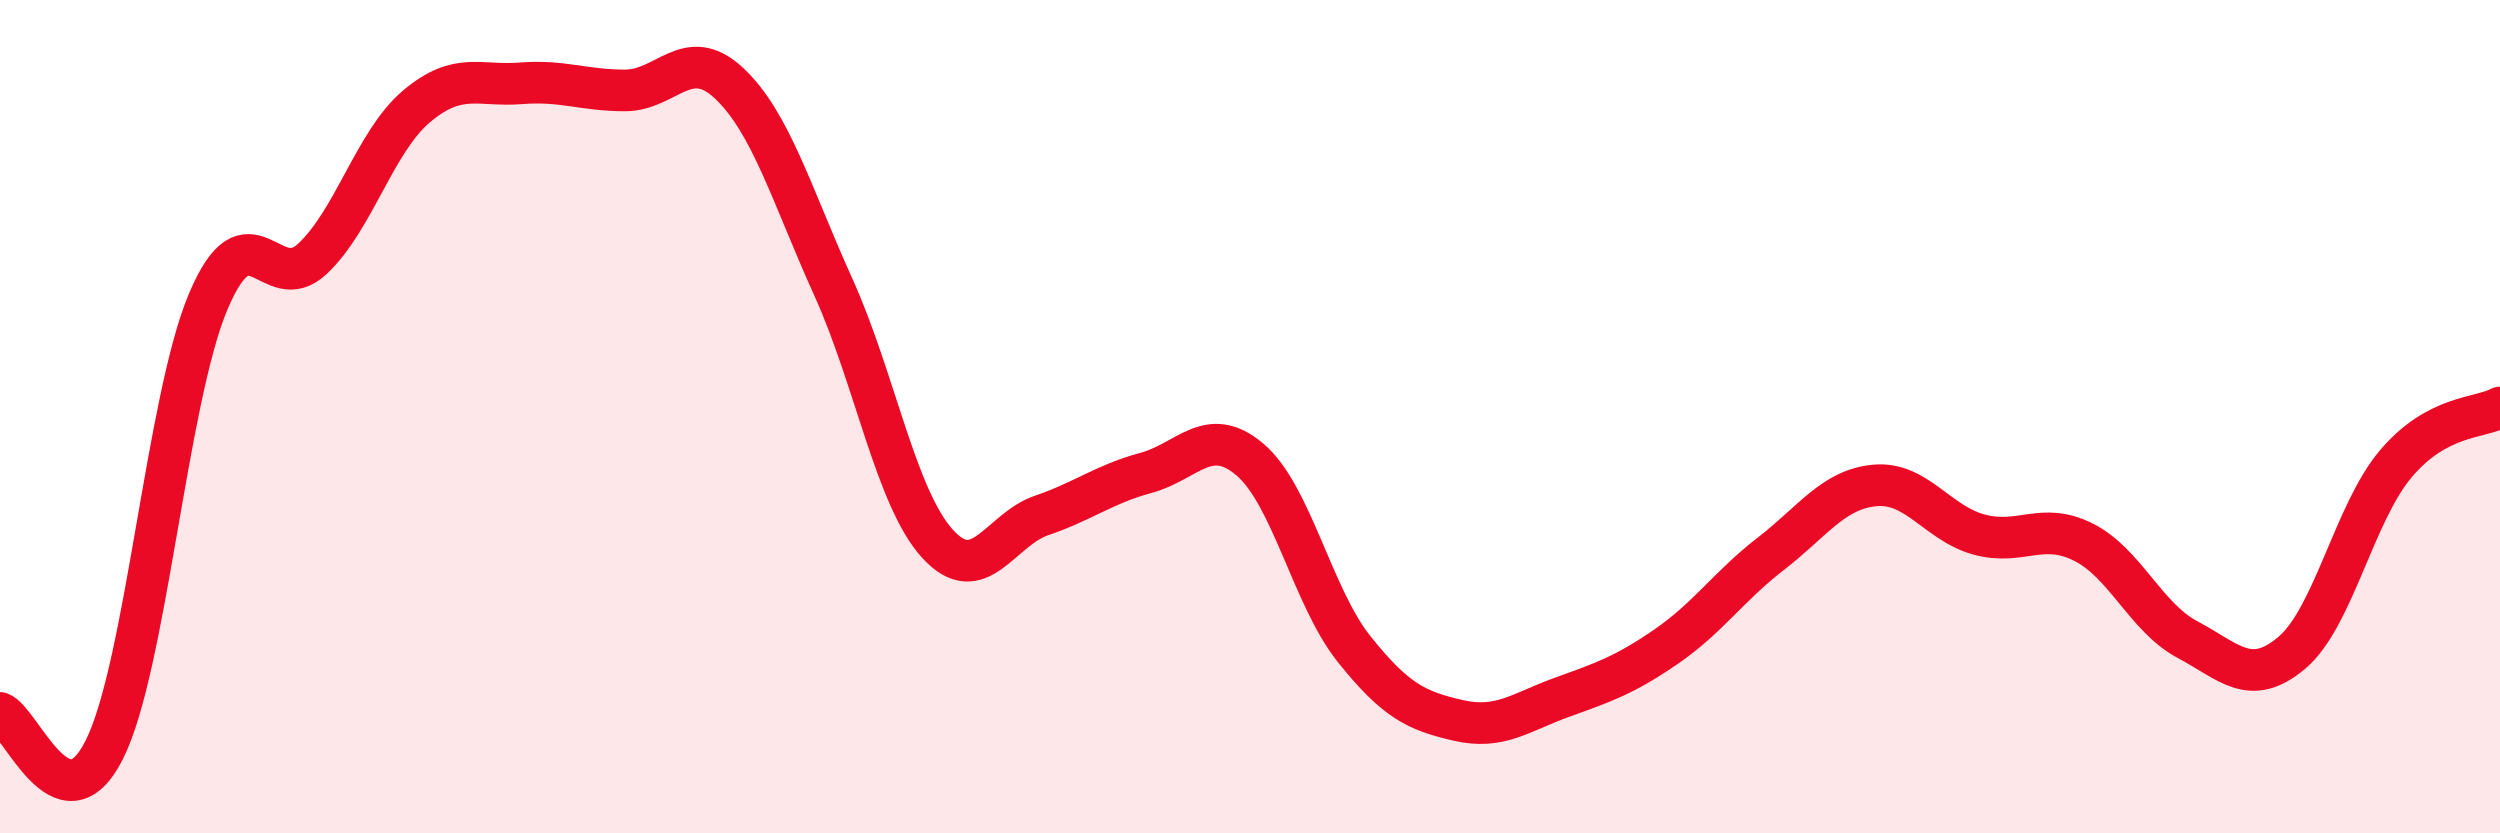 
    <svg width="60" height="20" viewBox="0 0 60 20" xmlns="http://www.w3.org/2000/svg">
      <path
        d="M 0,17.11 C 0.5,17.29 1.5,19.98 2.5,18 C 3.5,16.02 4,9.59 5,7.23 C 6,4.87 6.5,7.15 7.5,6.21 C 8.5,5.27 9,3.39 10,2.55 C 11,1.71 11.5,2.08 12.5,2 C 13.5,1.92 14,2.17 15,2.17 C 16,2.17 16.5,1.06 17.5,2 C 18.5,2.94 19,4.68 20,6.89 C 21,9.1 21.5,11.95 22.5,13.05 C 23.5,14.15 24,12.71 25,12.37 C 26,12.03 26.5,11.62 27.5,11.35 C 28.5,11.08 29,10.18 30,11.03 C 31,11.88 31.5,14.33 32.5,15.58 C 33.5,16.83 34,17.06 35,17.29 C 36,17.52 36.5,17.09 37.5,16.73 C 38.5,16.37 39,16.2 40,15.51 C 41,14.82 41.5,14.06 42.5,13.29 C 43.5,12.52 44,11.74 45,11.65 C 46,11.56 46.5,12.56 47.5,12.83 C 48.5,13.1 49,12.51 50,13.01 C 51,13.51 51.5,14.82 52.5,15.35 C 53.5,15.88 54,16.51 55,15.67 C 56,14.83 56.5,12.31 57.5,11.13 C 58.5,9.95 59.5,10.05 60,9.78L60 20L0 20Z"
        fill="#EB0A25"
        opacity="0.1"
        stroke-linecap="round"
        stroke-linejoin="round"
      />
      <path
        d="M 0,17.11 C 0.5,17.29 1.5,19.98 2.5,18 C 3.5,16.02 4,9.59 5,7.23 C 6,4.87 6.5,7.15 7.5,6.21 C 8.5,5.27 9,3.39 10,2.55 C 11,1.71 11.5,2.08 12.5,2 C 13.5,1.92 14,2.17 15,2.17 C 16,2.17 16.5,1.06 17.5,2 C 18.5,2.94 19,4.68 20,6.89 C 21,9.1 21.5,11.95 22.5,13.05 C 23.5,14.15 24,12.71 25,12.37 C 26,12.03 26.5,11.62 27.5,11.35 C 28.5,11.08 29,10.18 30,11.03 C 31,11.88 31.5,14.33 32.5,15.58 C 33.5,16.83 34,17.06 35,17.29 C 36,17.52 36.5,17.09 37.5,16.73 C 38.5,16.37 39,16.2 40,15.51 C 41,14.82 41.5,14.06 42.5,13.29 C 43.5,12.52 44,11.74 45,11.65 C 46,11.56 46.5,12.56 47.5,12.83 C 48.5,13.1 49,12.51 50,13.01 C 51,13.51 51.5,14.82 52.5,15.35 C 53.5,15.88 54,16.51 55,15.67 C 56,14.83 56.5,12.31 57.5,11.13 C 58.5,9.95 59.5,10.05 60,9.78"
        stroke="#EB0A25"
        stroke-width="1"
        fill="none"
        stroke-linecap="round"
        stroke-linejoin="round"
      />
    </svg>
  